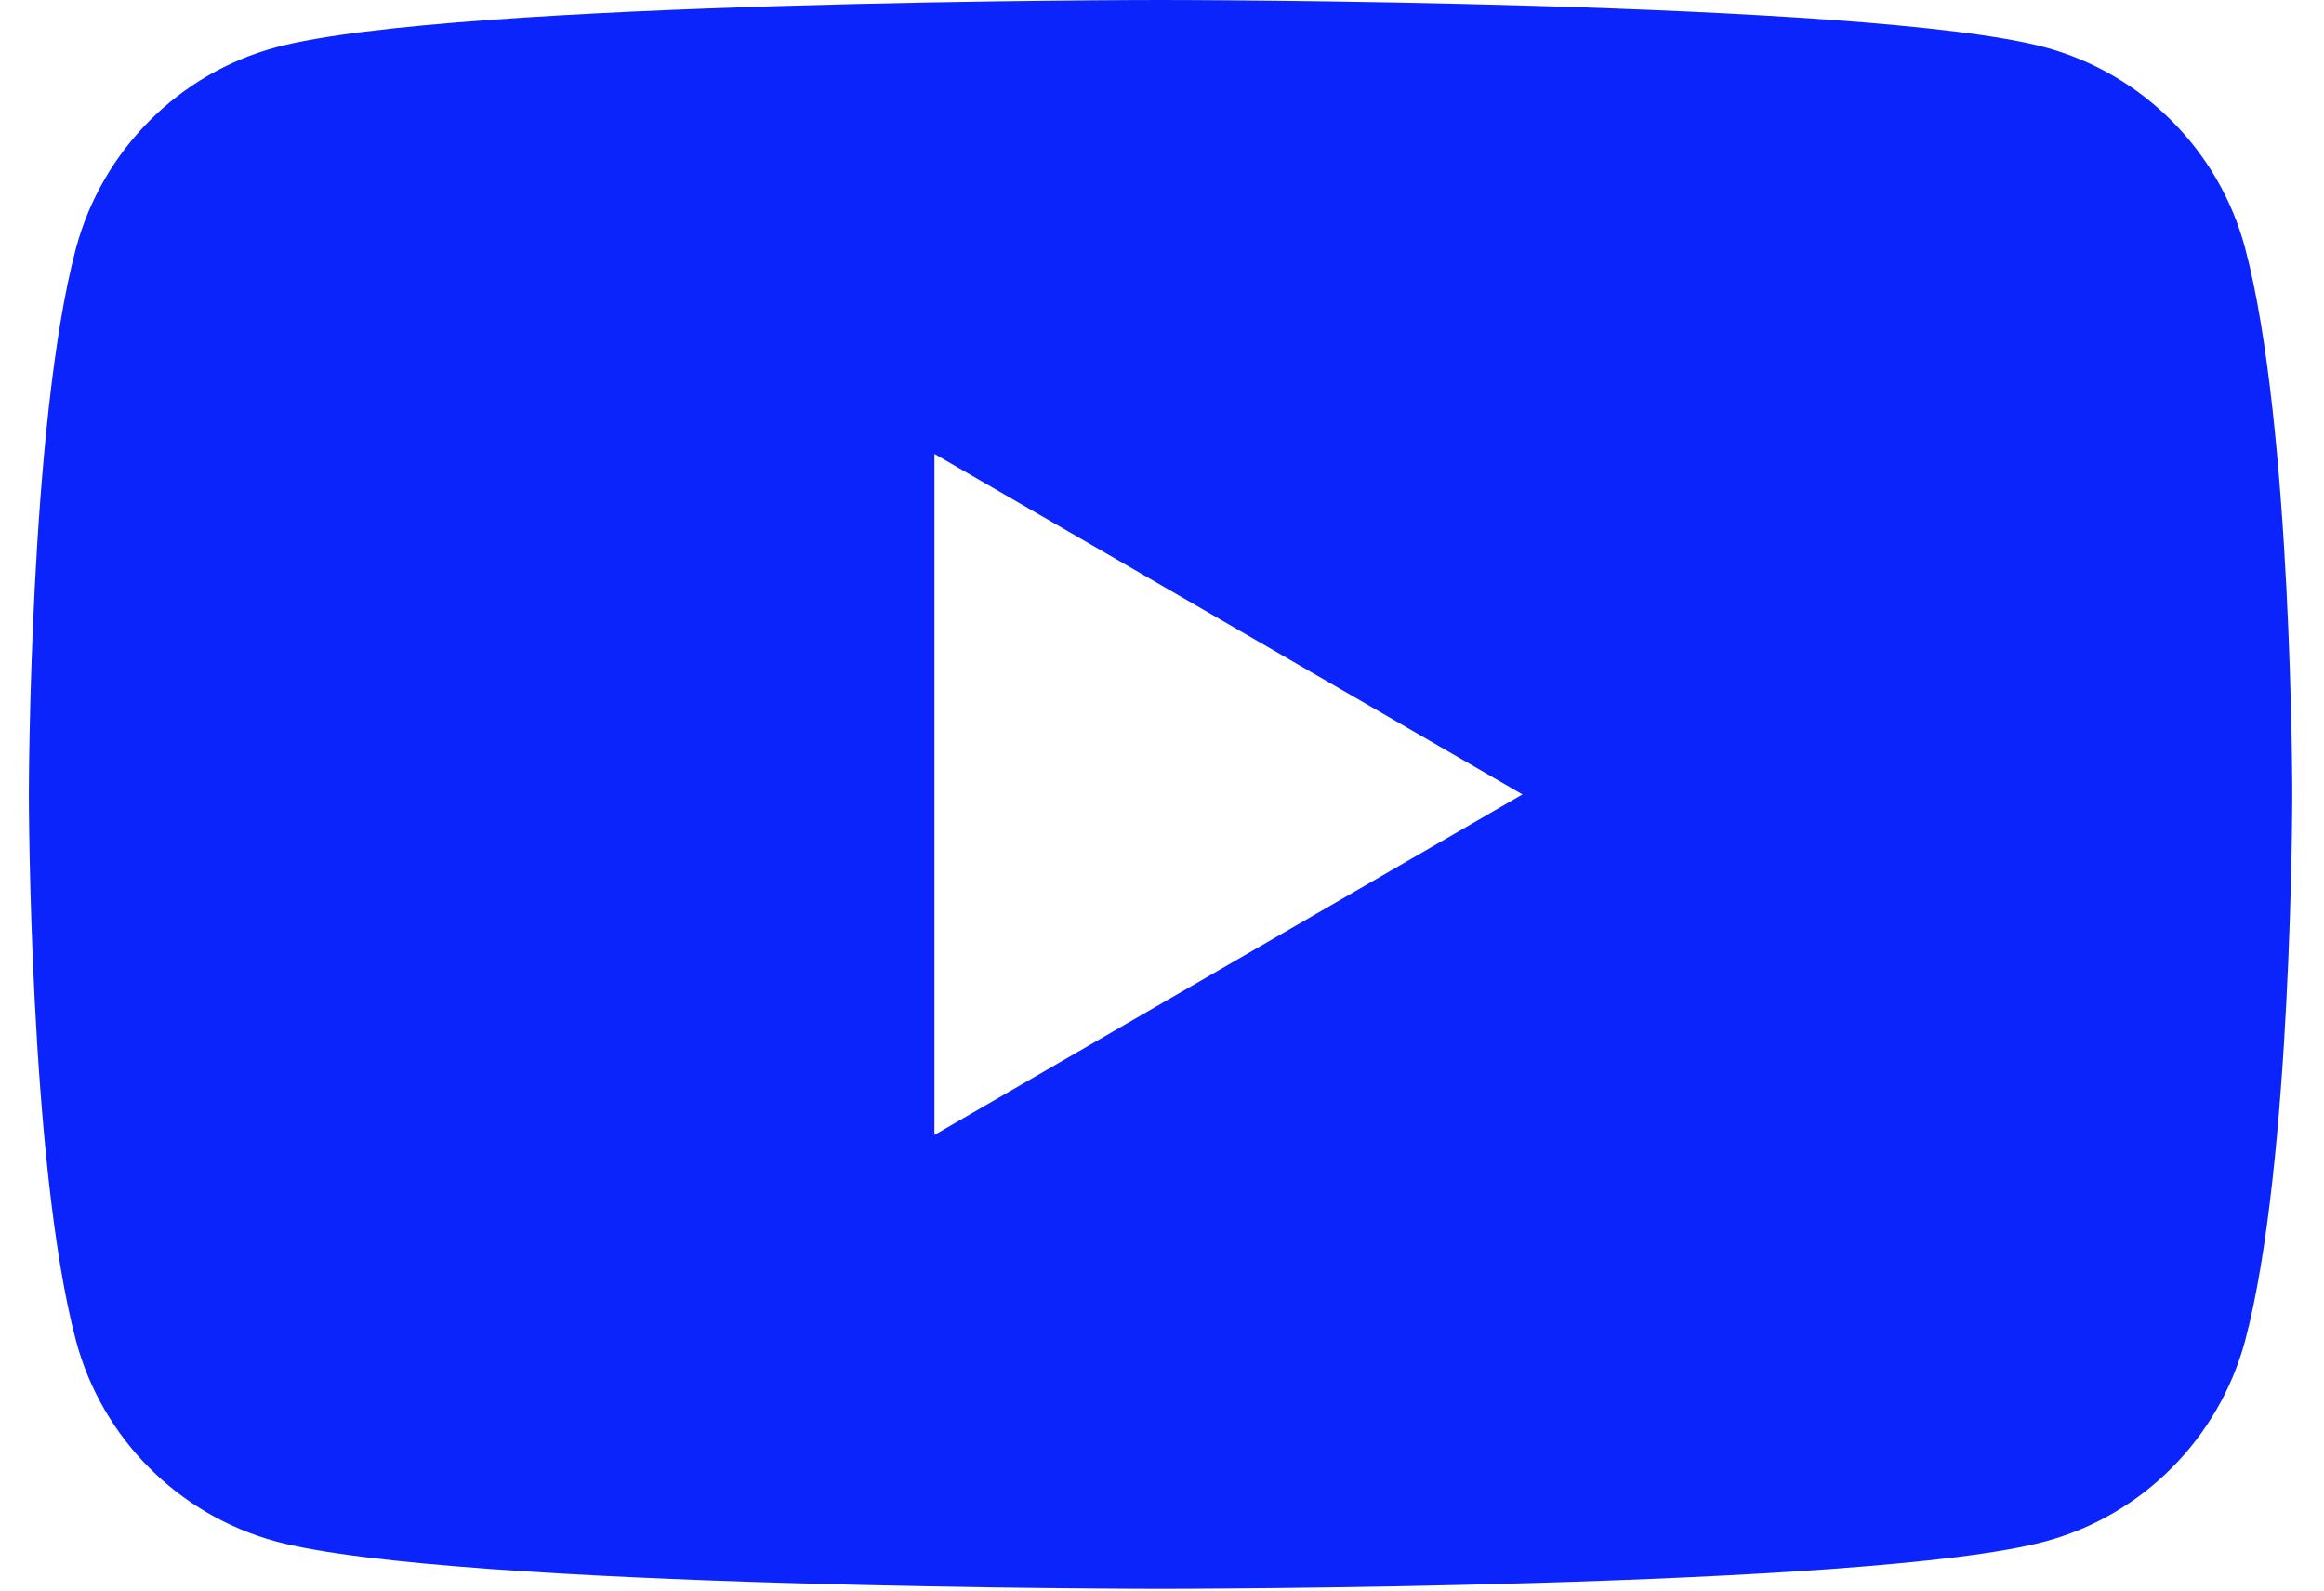 <?xml version="1.0" encoding="UTF-8"?> <svg xmlns="http://www.w3.org/2000/svg" width="38" height="26" viewBox="0 0 38 26" fill="none"> <path fill-rule="evenodd" clip-rule="evenodd" d="M33.437 0.773C35.032 1.204 36.286 2.461 36.71 4.055C37.481 6.947 37.481 12.986 37.481 12.986C37.481 12.986 37.481 19.024 36.71 21.917C36.28 23.516 35.026 24.773 33.437 25.198C30.552 25.972 18.977 25.972 18.977 25.972C18.977 25.972 7.407 25.972 4.516 25.198C2.921 24.768 1.667 23.51 1.243 21.917C0.472 19.024 0.472 12.986 0.472 12.986C0.472 12.986 0.472 6.947 1.243 4.055C1.673 2.456 2.927 1.198 4.516 0.773C7.407 2.38419e-07 18.977 0 18.977 0C18.977 0 30.552 2.38419e-07 33.437 0.773ZM24.894 12.986L20.086 15.769L15.279 18.552V7.42L24.894 12.986Z" fill="#0B24FB"></path> </svg> 